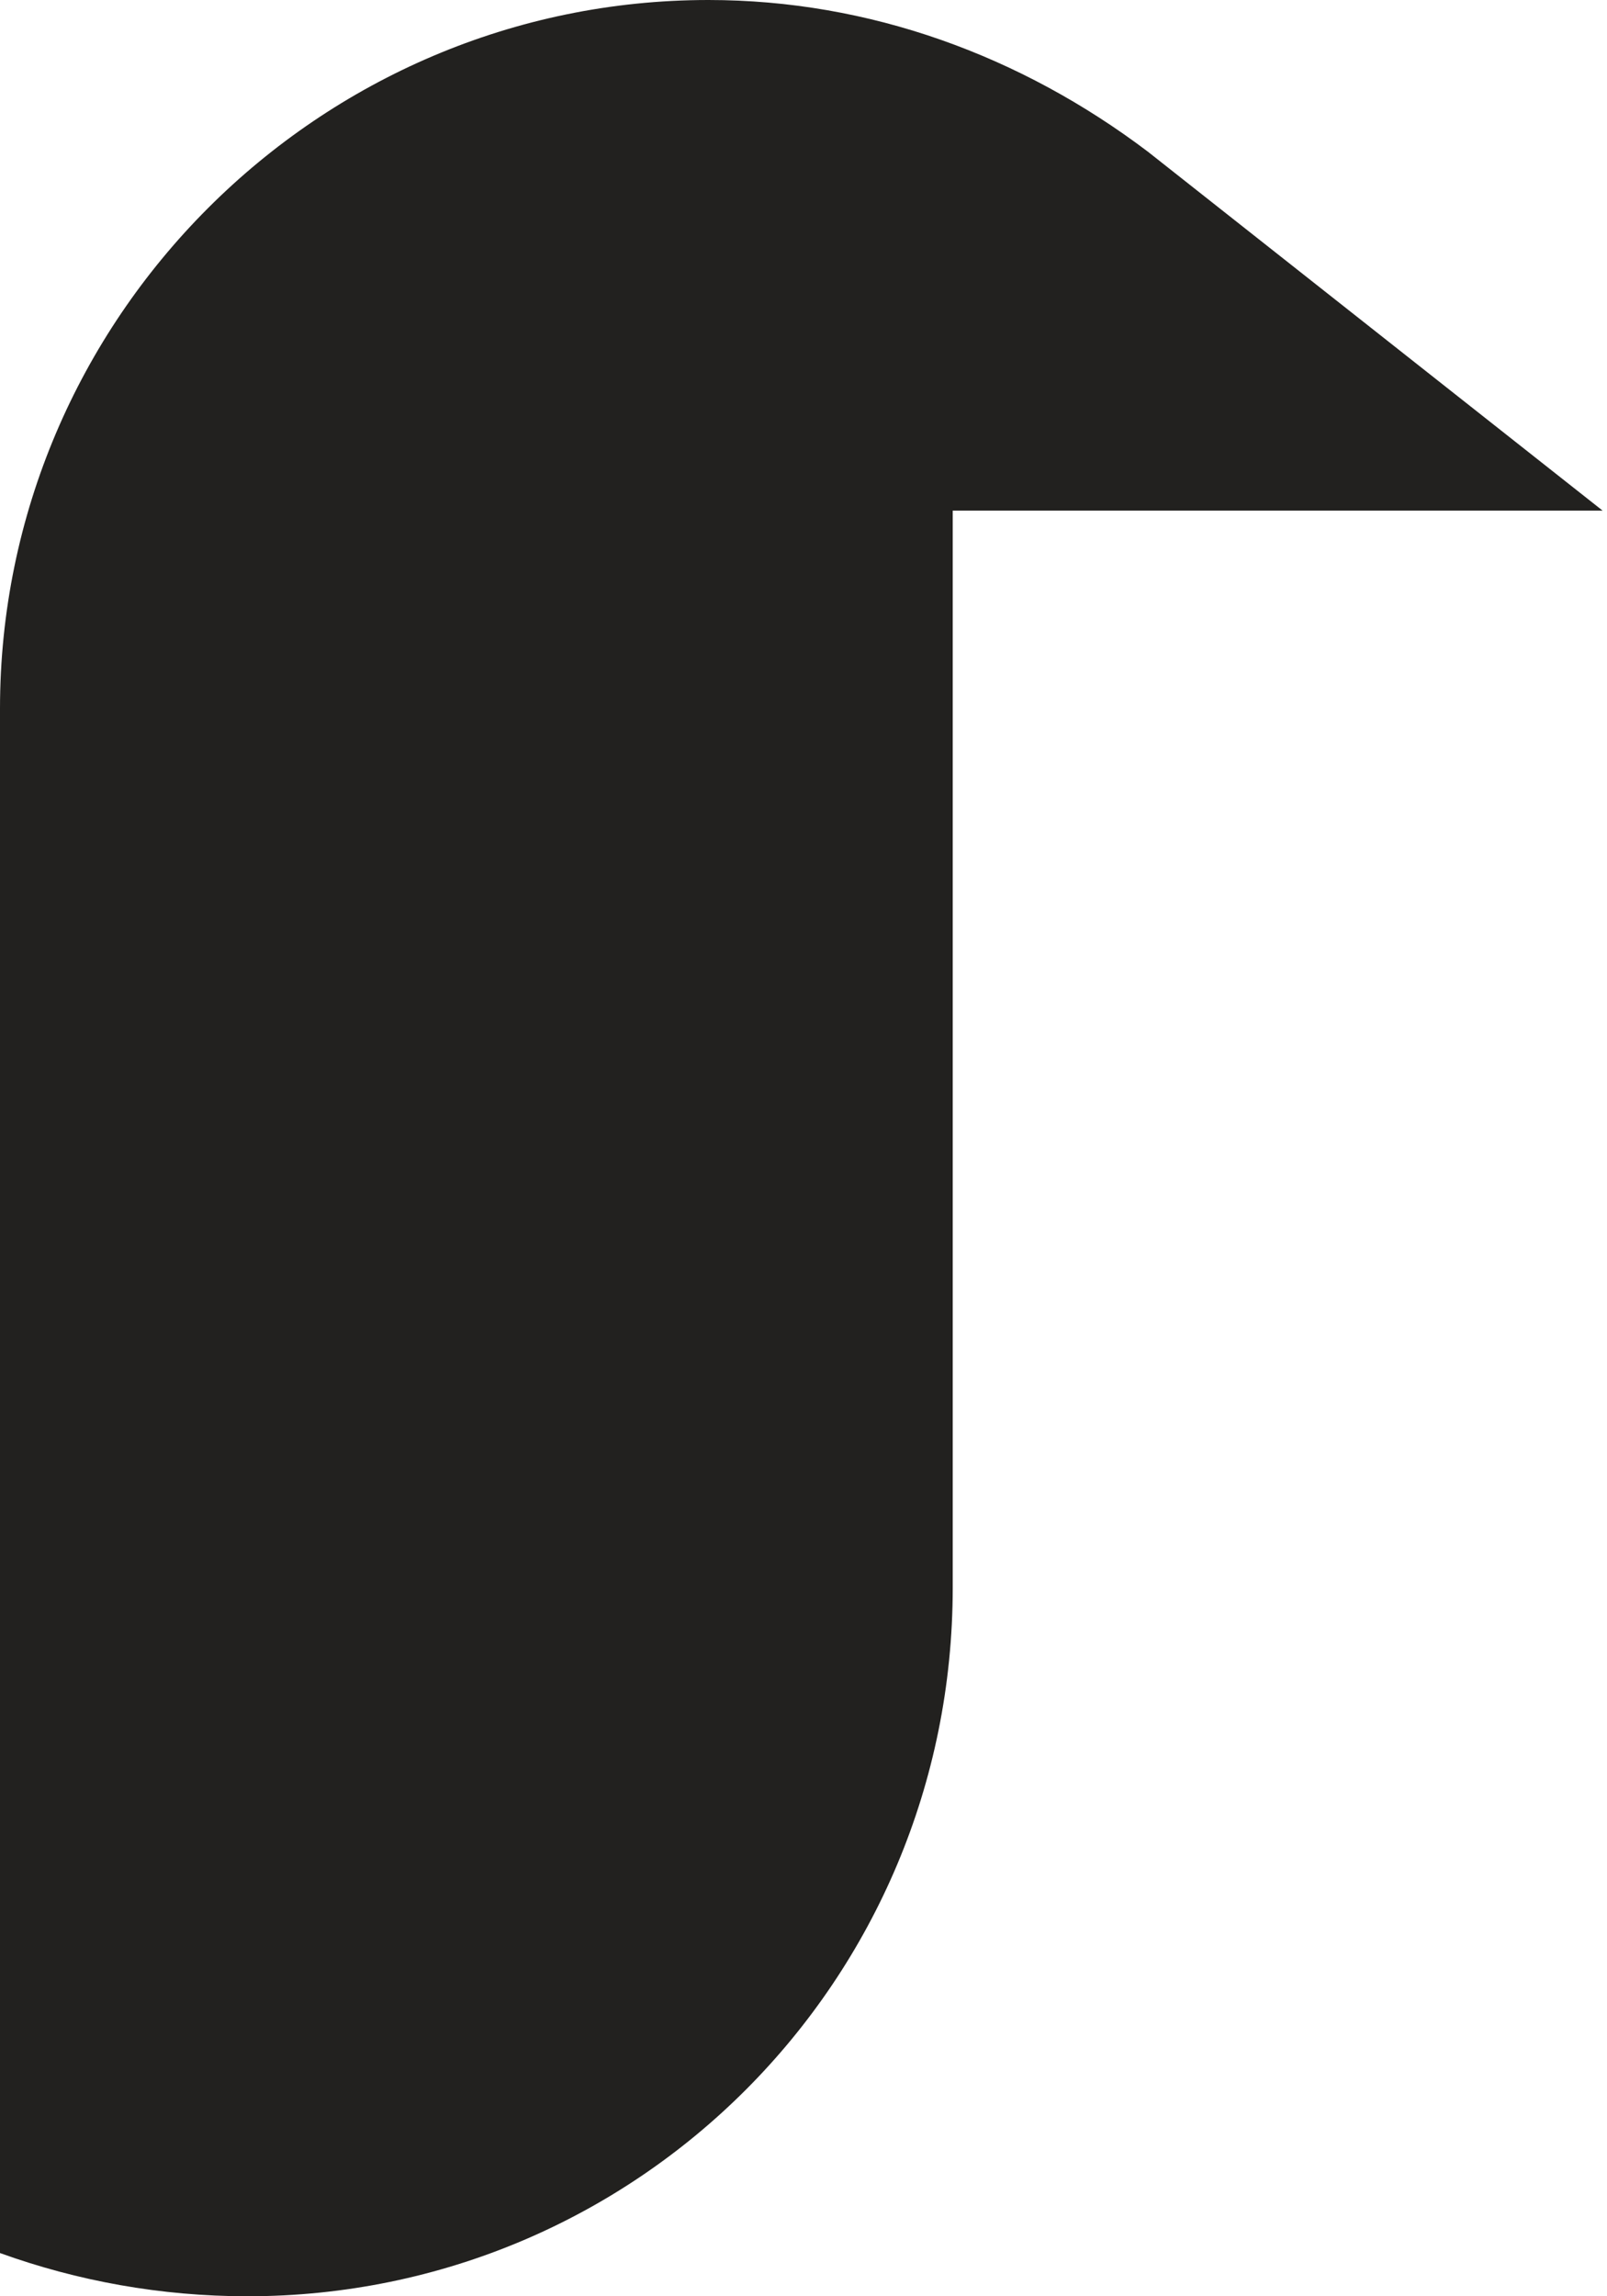 <?xml version="1.0" encoding="UTF-8"?>
<svg width="126px" height="180px" viewBox="0 0 126 180" version="1.1" xmlns="http://www.w3.org/2000/svg" xmlns:xlink="http://www.w3.org/1999/xlink">
    <title>ADCA0F70-FA85-4636-9360-3588356C3123</title>
    <g id="Website" stroke="none" stroke-width="1" fill="none" fill-rule="evenodd">
        <g id="09-Partners" transform="translate(-881, -391)" fill="#22211F">
            <path d="M881,446.554 L881,502.108 L881,530.984 L881,567.611 C887.056,569.798 893.604,571 900.405,571 C930.96,571 955.7,546.257 955.7,515.458 L955.7,502.108 L955.7,431.028 L1006.657,431.028 L970.995,402.885 C961.046,395.362 949.163,391 936.547,391 C905.98,391 881,415.983 881,446.554" id="Fill-28"></path>
        </g>
    </g>
</svg>